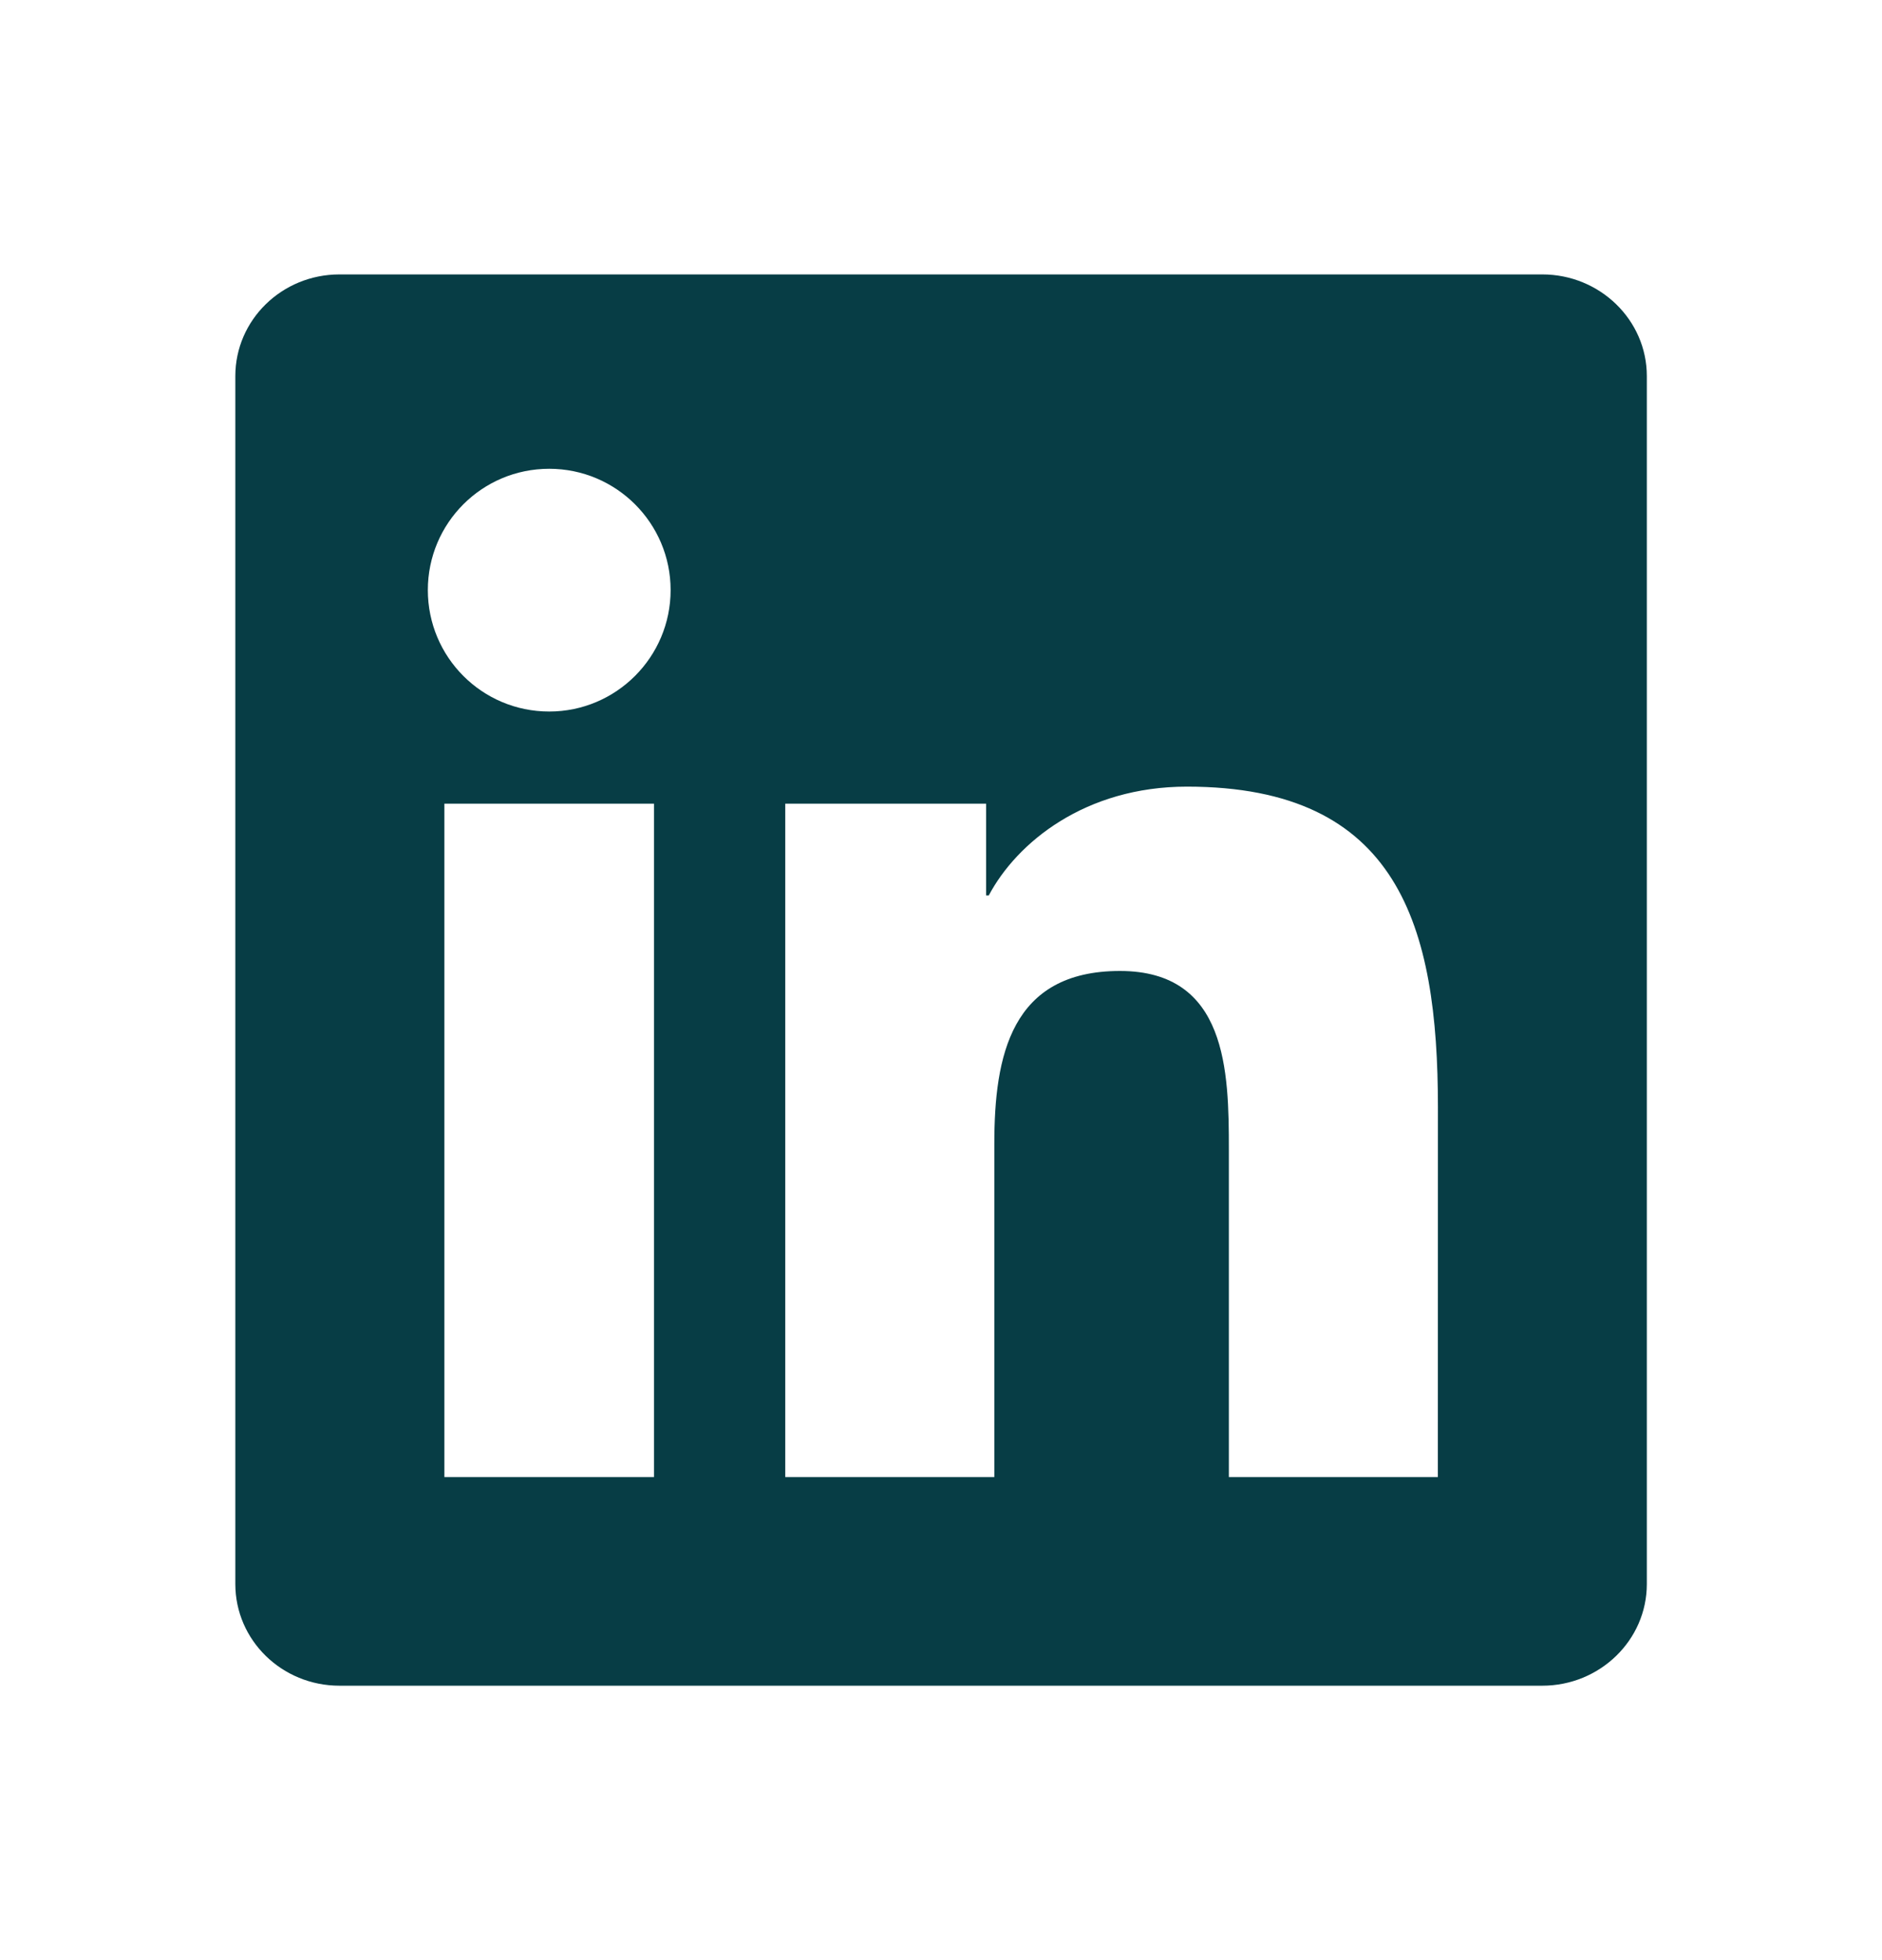 <svg width="24" height="25" viewBox="0 0 24 25" fill="none" xmlns="http://www.w3.org/2000/svg">
<path d="M18.336 18.839H15.671V14.662C15.671 13.666 15.65 12.384 14.282 12.384C12.892 12.384 12.68 13.468 12.68 14.589V18.839H10.014V10.25H12.575V11.421H12.609C12.967 10.746 13.837 10.033 15.137 10.033C17.837 10.033 18.337 11.811 18.337 14.124L18.336 18.839ZM7.004 9.075C6.146 9.075 5.456 8.38 5.456 7.526C5.456 6.673 6.146 5.979 7.004 5.979C7.859 5.979 8.552 6.673 8.552 7.526C8.552 8.38 7.858 9.075 7.004 9.075ZM8.34 18.839H5.667V10.25H8.34V18.839ZM19.67 3.5H4.329C3.595 3.5 3.001 4.08 3.001 4.797V20.203C3.001 20.92 3.595 21.5 4.329 21.5H19.668C20.401 21.5 21.001 20.92 21.001 20.203V4.797C21.001 4.08 20.401 3.5 19.668 3.5H19.67Z" fill="#073D45"/>
</svg>
